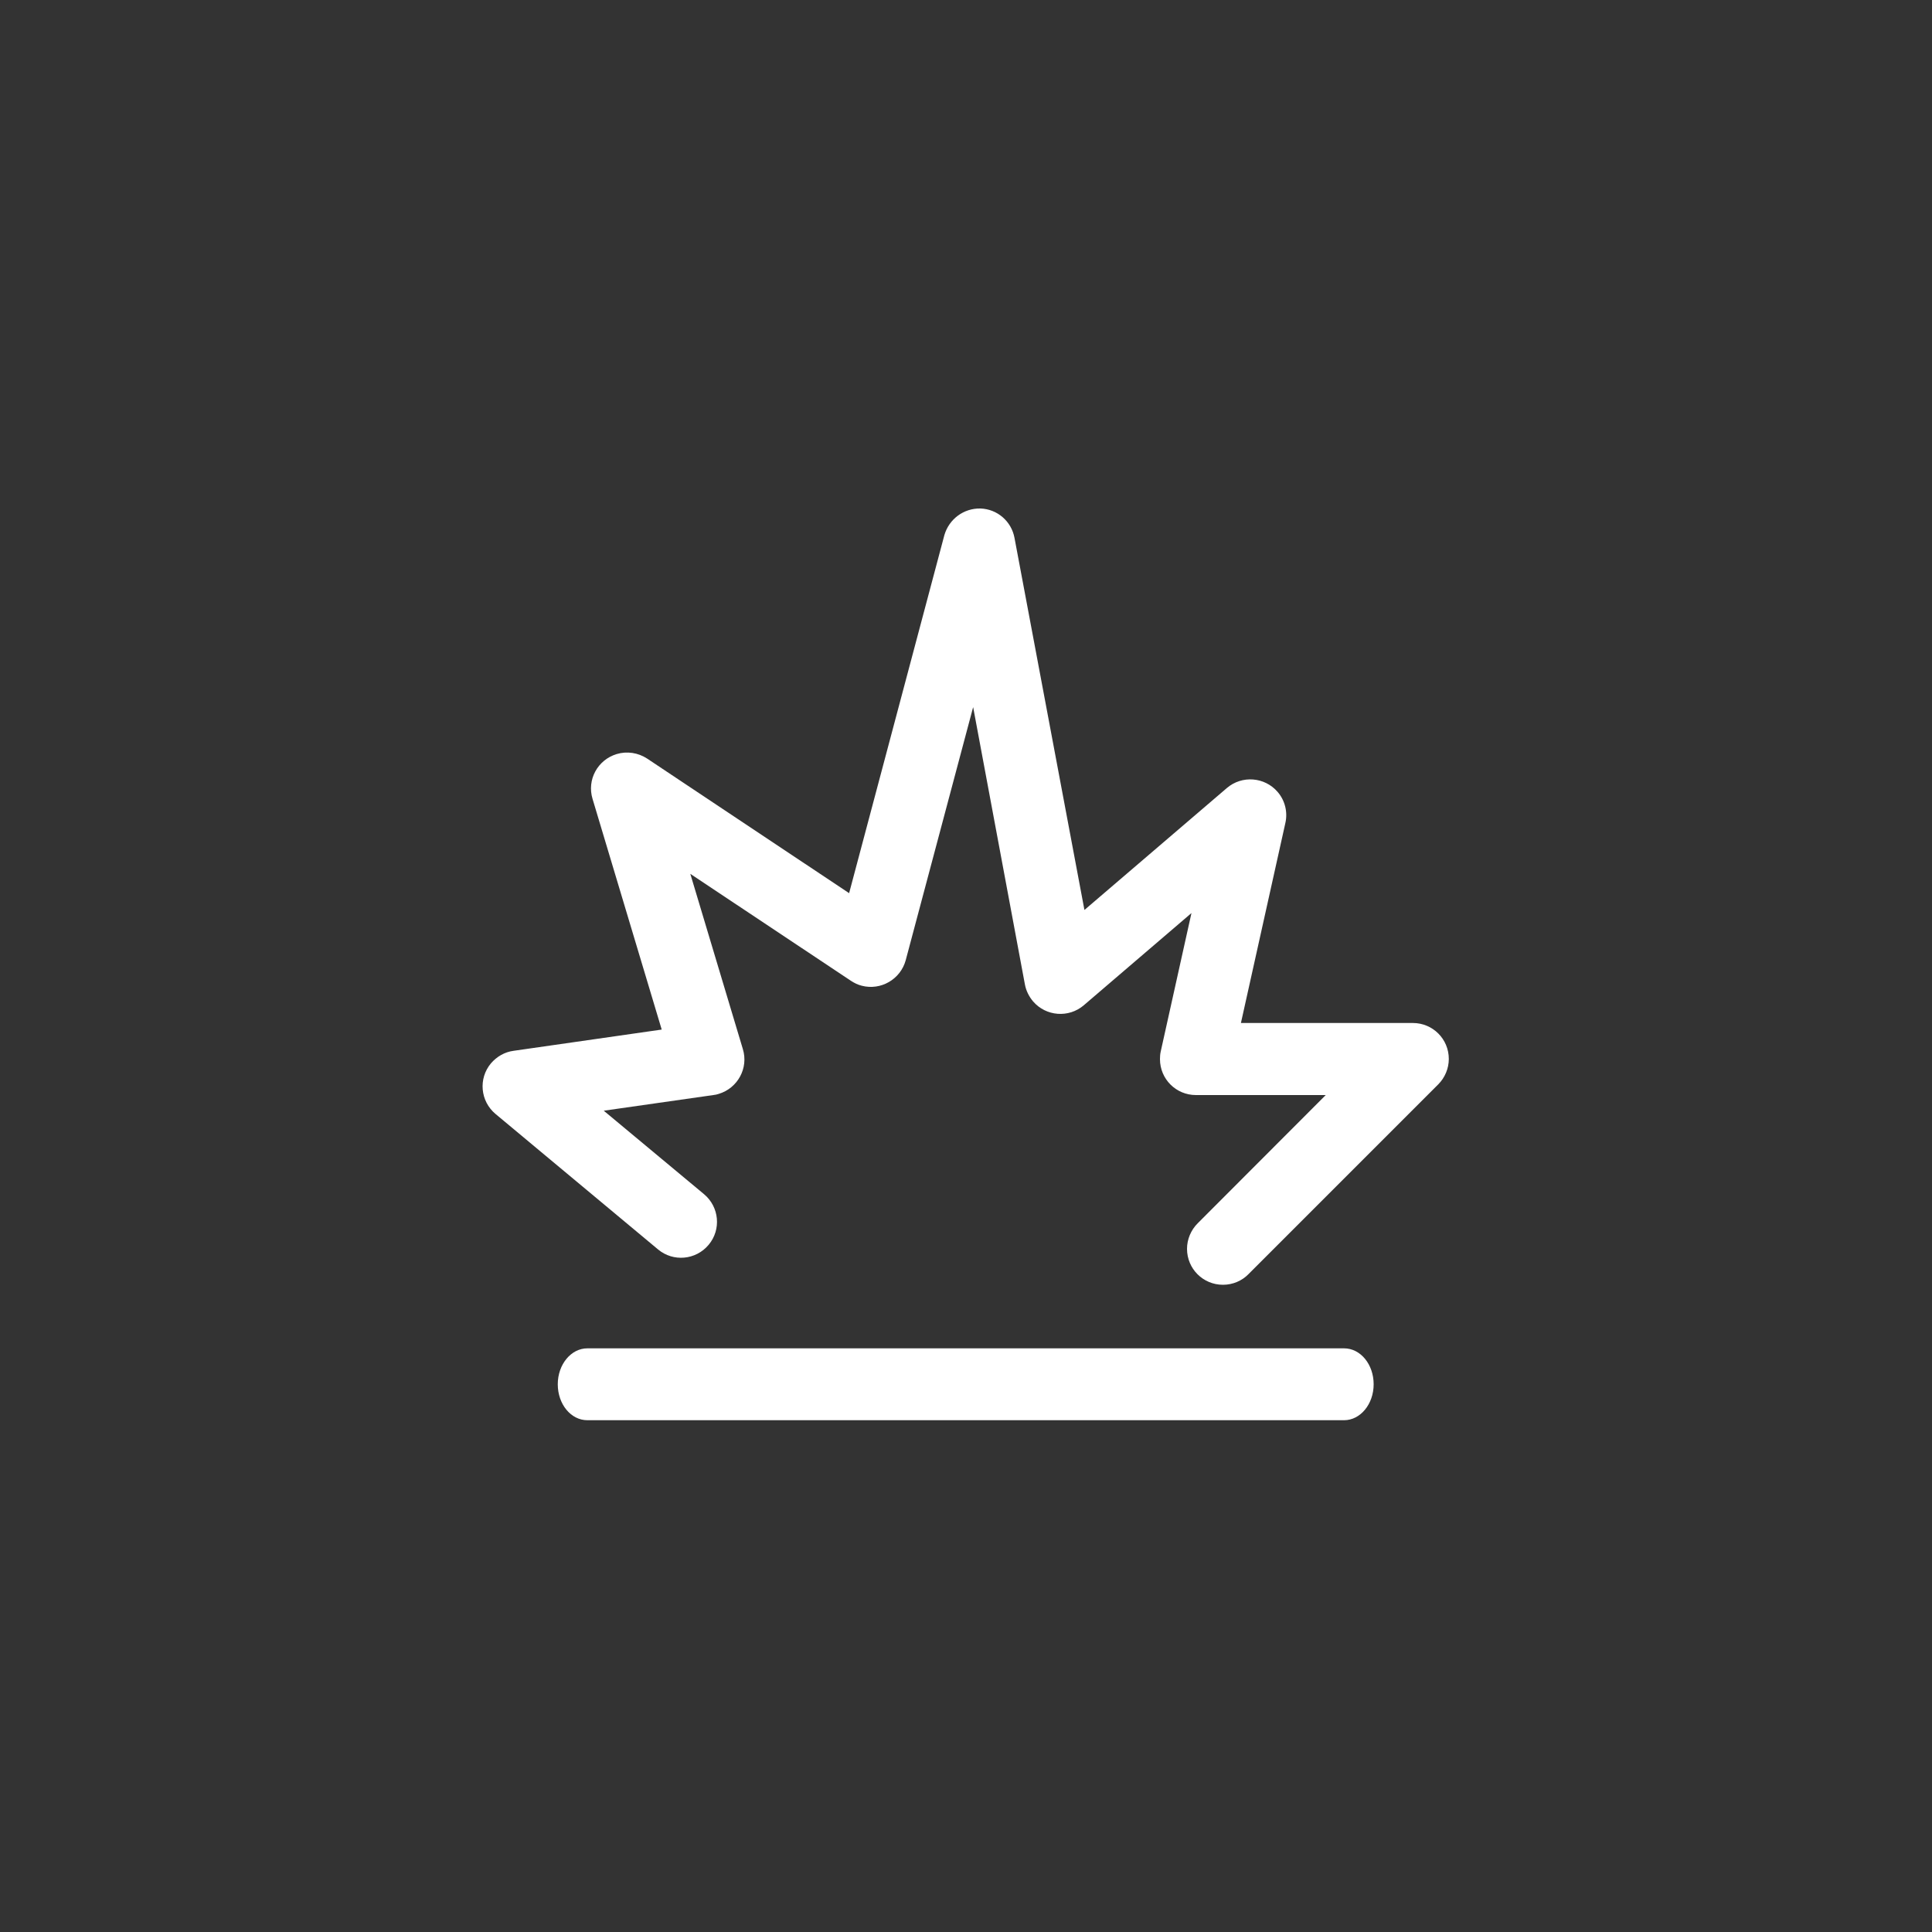 <?xml version="1.0" encoding="utf-8"?>
<!-- Generator: Adobe Illustrator 24.0.0, SVG Export Plug-In . SVG Version: 6.00 Build 0)  -->
<svg version="1.1" id="Workspace" xmlns="http://www.w3.org/2000/svg" xmlns:xlink="http://www.w3.org/1999/xlink" x="0px" y="0px"
	 viewBox="0 0 1000 1000" style="enable-background:new 0 0 1000 1000;" xml:space="preserve">
<rect x="0" y="0" width="1000" height="1000" fill="#333333" stroke="none"/>
<style type="text/css">
	.st0{fill:#FFFFFF;}
</style>
<title>Army_MOS_Icons_AirAndMissileDefenseAMDCrewmember_14P</title>
<path class="st0" d="M633,665c-10.3,0-18.6-8.3-18.6-18.6c0-4.9,2-9.7,5.5-13.2l66.3-66.4H619c-10.3,0-18.6-8.3-18.6-18.6
	c0-1.4,0.1-2.7,0.4-4l15.9-71.6L561,520.3c-7.8,6.7-19.6,5.8-26.3-2c-2.1-2.5-3.6-5.5-4.2-8.7L503.7,366l-34.9,131
	c-2.7,9.9-12.9,15.8-22.8,13.2c-2-0.5-3.8-1.4-5.5-2.5l-83.2-55.4l27.2,90.7c3,9.8-2.6,20.2-12.5,23.2c-0.9,0.3-1.8,0.5-2.8,0.6
	l-56.7,8.1l51.9,43.2c7.9,6.6,9,18.3,2.4,26.2s-18.3,9-26.2,2.4l0,0l-84.1-70.1c-7.9-6.6-9-18.3-2.4-26.2c3-3.5,7.1-5.9,11.7-6.5
	l76.7-11l-35.8-119.4c-3-9.9,2.6-20.2,12.5-23.2c5.3-1.6,11.1-0.7,15.7,2.3l104.6,69.7L488.8,277c2.4-8.3,10-14,18.7-13.8
	c8.7,0.3,16,6.6,17.6,15.2L561.3,471l73.7-63.1c7.8-6.7,19.6-5.8,26.3,2c3.8,4.4,5.3,10.4,4,16.1l-23,103.5h89
	c10.3,0,18.6,8.3,18.6,18.6c0,4.9-2,9.7-5.5,13.2l-98.2,98.2C642.8,663,638,665,633,665z"/>
<path class="st0" d="M695.7,735.1H304c-8.5,0-15.3-8.3-15.3-18.6s6.9-18.6,15.3-18.6h391.7c8.5,0,15.3,8.3,15.3,18.6
	S704.1,735.1,695.7,735.1z"/>
</svg>
